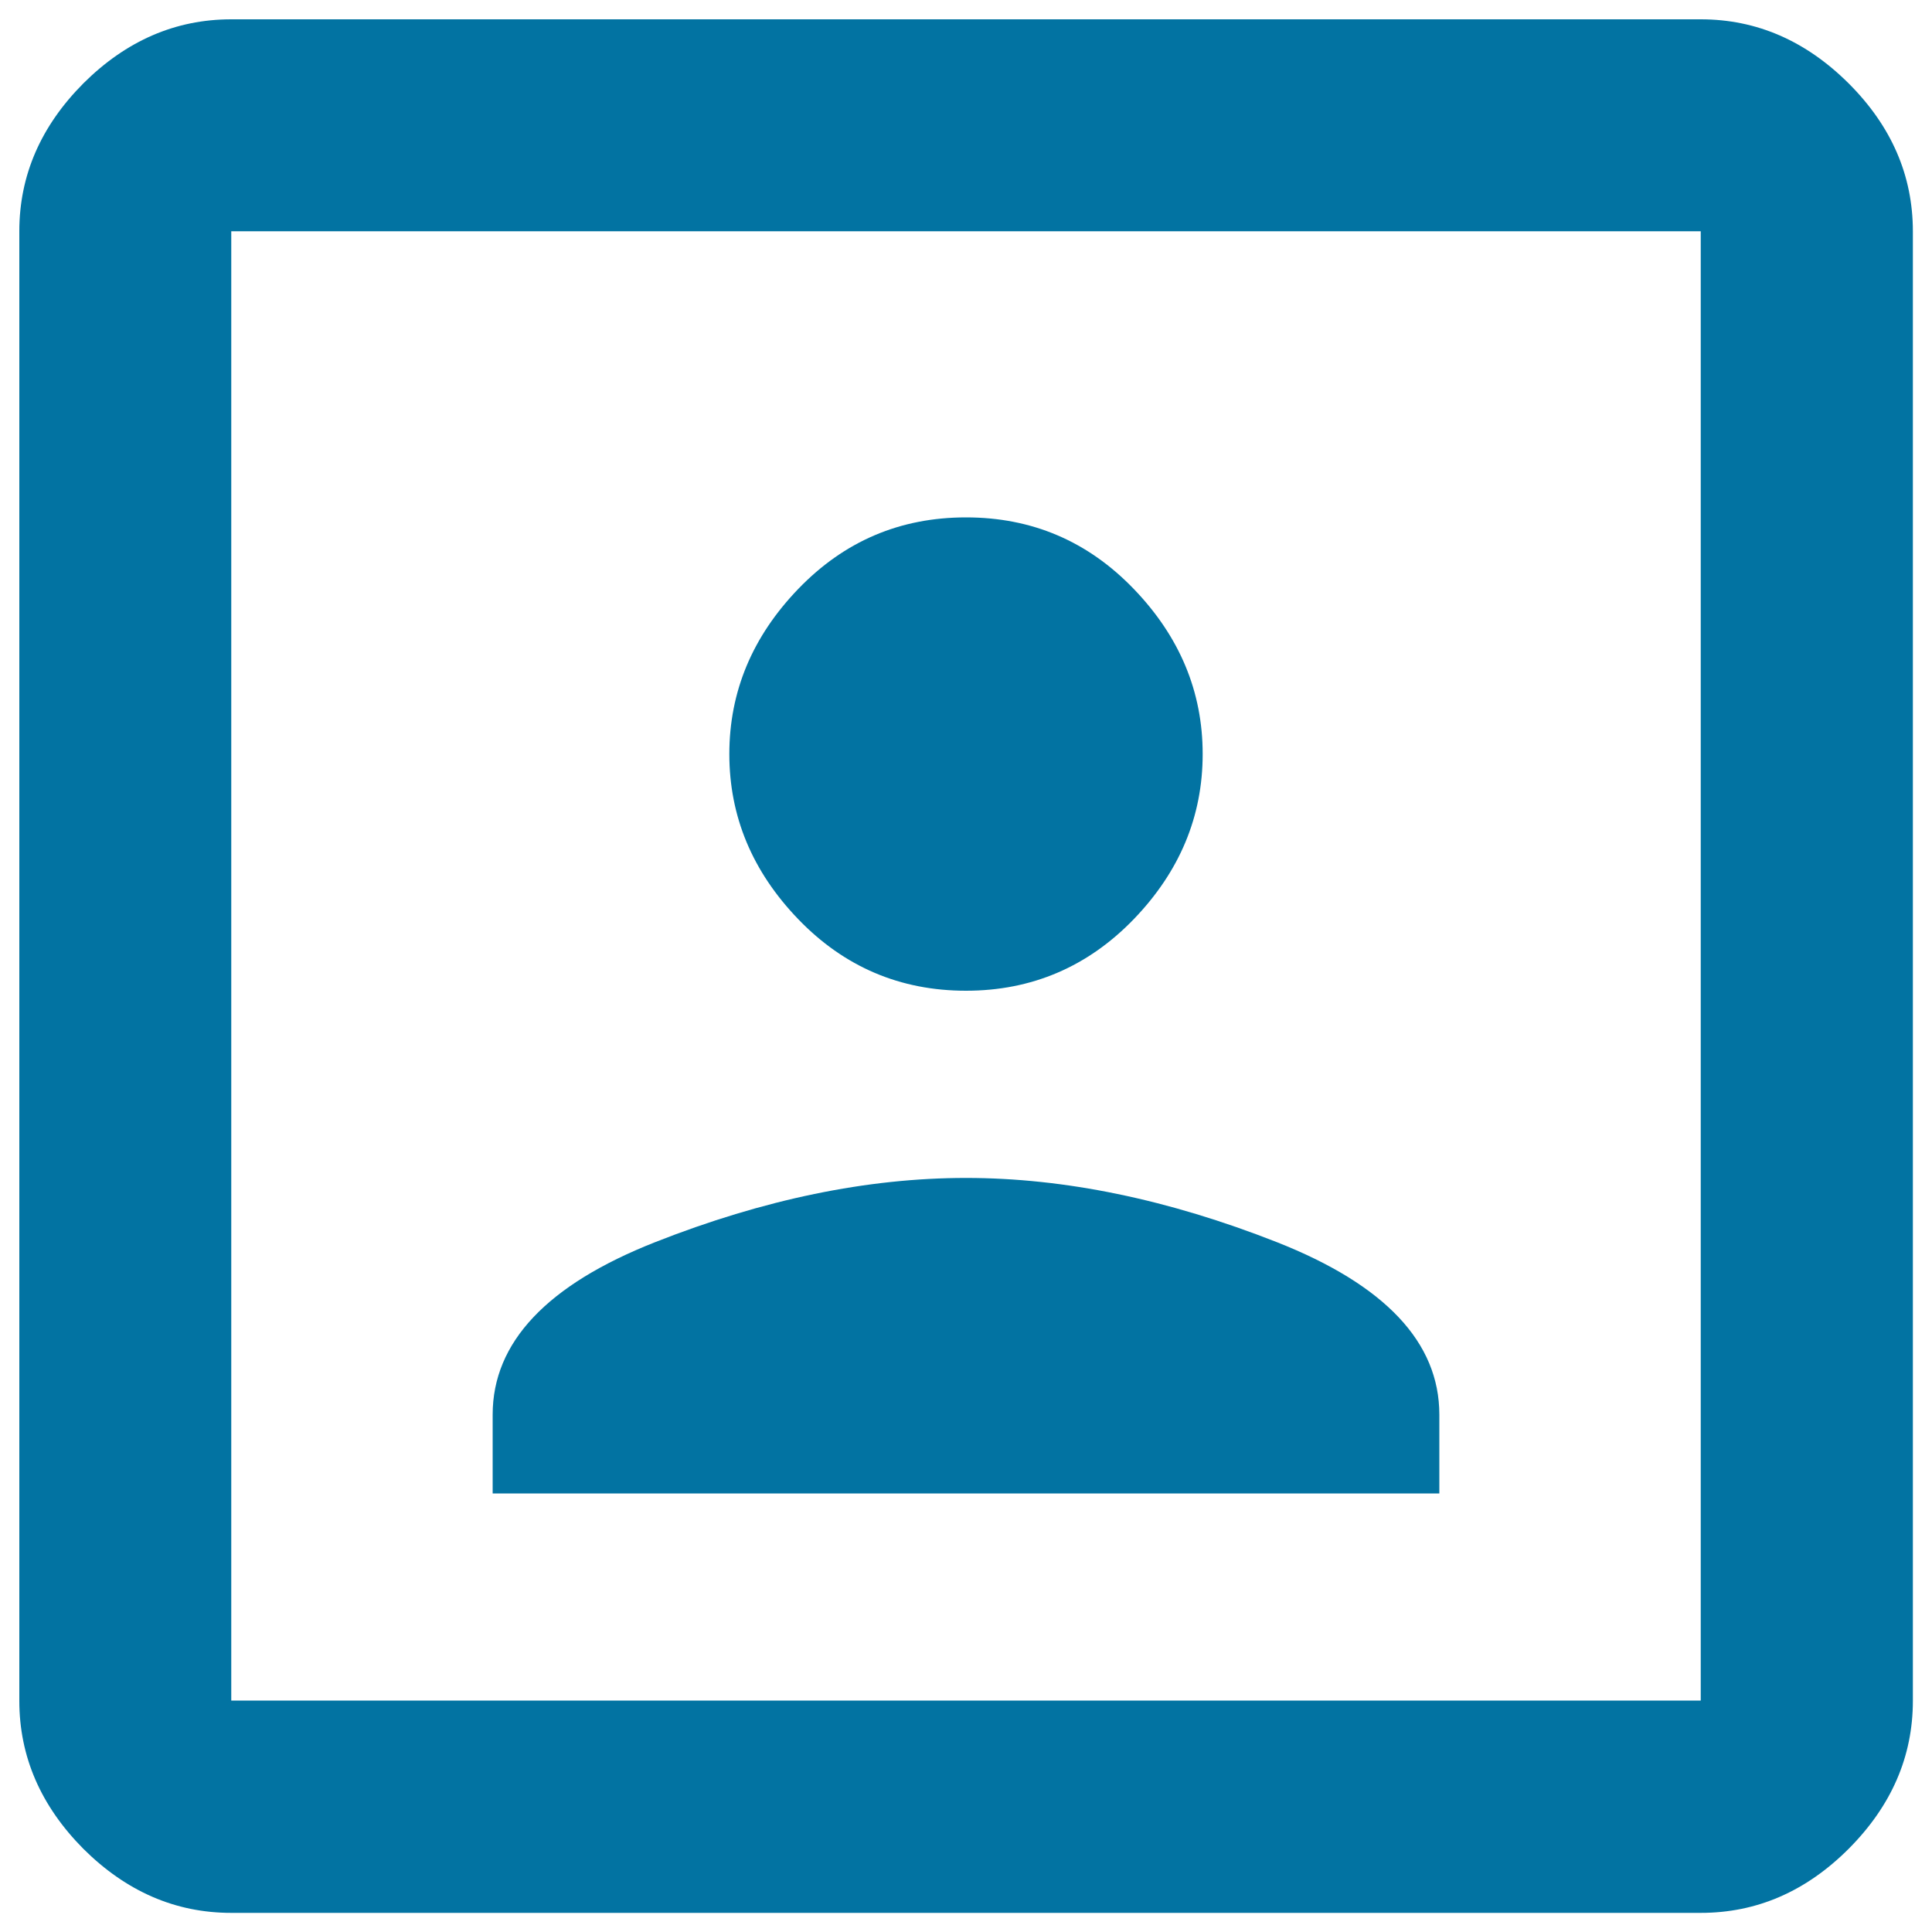 <svg xmlns="http://www.w3.org/2000/svg" viewBox="0 0 1000 1000" style="fill:#0273a2">
<title>Portrait SVG icon</title>
<g><path d="M880.3,880.3V119.7H119.7v760.5H880.3z M880.3,10c28.9,0,54.4,11.1,76.6,33.2c22.1,22.1,33.2,47.6,33.2,76.6v760.5c0,28.9-11.1,54.4-33.2,76.6c-22.1,22.1-47.6,33.2-76.6,33.2H119.7c-28.9,0-54.4-11.1-76.6-33.2C21.1,934.7,10,909.2,10,880.3V119.7c0-28.9,11.1-54.4,33.2-76.6C65.3,21.1,90.8,10,119.7,10H880.3z M745,732.2v40.8H255v-40.8c0-37.4,28.1-67.2,84.2-89.3c56.1-22.1,109.7-33.2,160.8-33.2c51,0,104.6,11.1,160.8,33.2C716.9,665,745,694.8,745,732.2z M500,512.8c-34,0-63-12.3-86.8-37c-23.8-24.7-35.7-53.2-35.7-85.5c0-32.3,11.9-60.8,35.7-85.5s52.7-37,86.8-37s63,12.3,86.8,37c23.8,24.7,35.7,53.2,35.7,85.5c0,32.3-11.9,60.8-35.7,85.5C563,500.4,534,512.8,500,512.8z"/></g>
</svg>